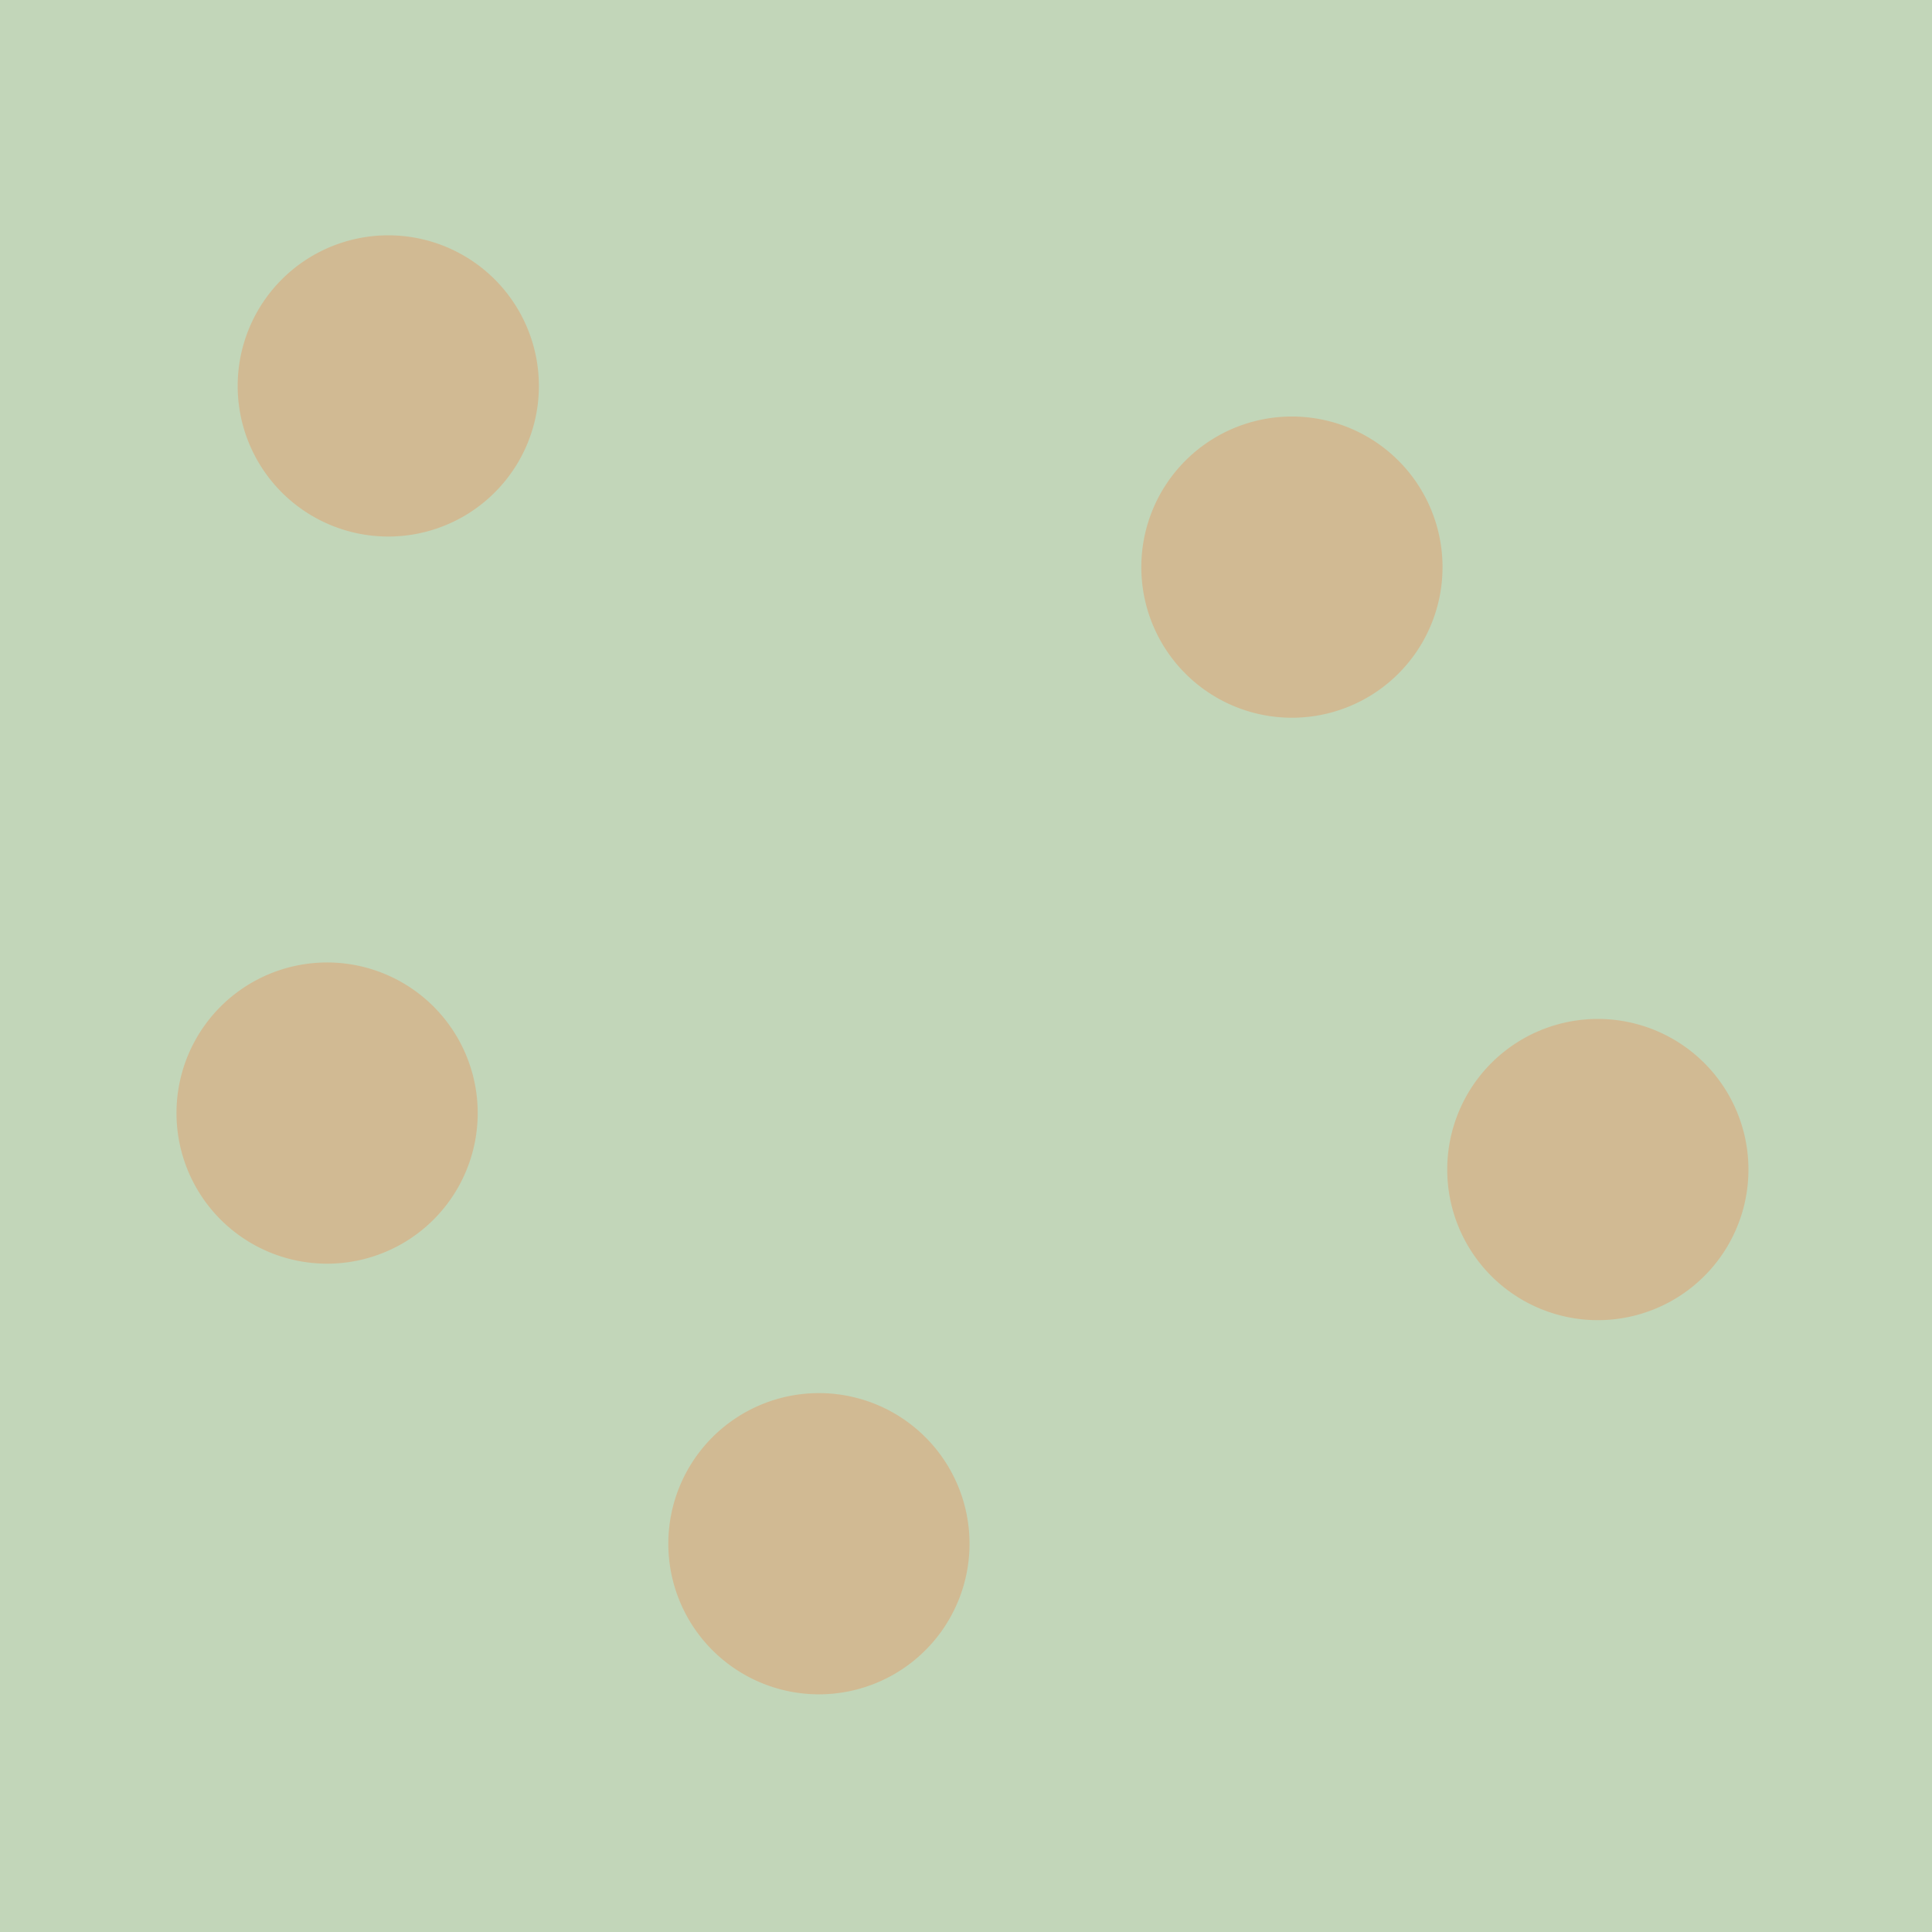<?xml version="1.0" encoding="UTF-8" standalone="no"?>
<svg xmlns="http://www.w3.org/2000/svg" width="580" height="580" version="1.0">
 <rect width="100%" height="100%" fill="#333333" stroke="none"/>
 <rect id="rect4858" width="580" height="580" mix-blend-mode="normal" solid-color="#000000" opacity="0.8" color-interpolation-filters="linearRGB" color="#000000" image-rendering="auto" color-rendering="auto" fill-rule="evenodd" isolation="auto" color-interpolation="sRGB" solid-opacity="1" fill="#e6ffdb" shape-rendering="auto"/>
 <path d="M 161.778,115.859 A 45.213,45.213 0 0 1 116.565,161.072 45.213,45.213 0 0 1 71.352,115.859 45.213,45.213 0 0 1 116.565,70.646 45.213,45.213 0 0 1 161.778,115.859 Z" id="path4163" mix-blend-mode="normal" solid-color="#000000" opacity="0.25" color-interpolation-filters="linearRGB" color="#000000" image-rendering="auto" color-rendering="auto" fill-rule="evenodd" isolation="auto" color-interpolation="sRGB" solid-opacity="1" fill="#ff6b23" shape-rendering="auto"/>
 <path d="m 143.41,334.153 a 45.213,45.213 0 0 1 -45.213,45.213 45.213,45.213 0 0 1 -45.213,-45.213 45.213,45.213 0 0 1 45.213,-45.213 45.213,45.213 0 0 1 45.213,45.213 z" id="path4163-7" mix-blend-mode="normal" solid-color="#000000" opacity="0.25" color-interpolation-filters="linearRGB" color="#000000" image-rendering="auto" color-rendering="auto" fill-rule="evenodd" isolation="auto" color-interpolation="sRGB" solid-opacity="1" fill="#ff6b23" shape-rendering="auto"/>
 <path d="m 433.057,170.256 a 45.213,45.213 0 0 1 -45.213,45.213 45.213,45.213 0 0 1 -45.213,-45.213 45.213,45.213 0 0 1 45.213,-45.213 45.213,45.213 0 0 1 45.213,45.213 z" id="path4163-2" mix-blend-mode="normal" solid-color="#000000" opacity="0.25" color-interpolation-filters="linearRGB" color="#000000" image-rendering="auto" color-rendering="auto" fill-rule="evenodd" isolation="auto" color-interpolation="sRGB" solid-opacity="1" fill="#ff6b23" shape-rendering="auto"/>
 <path d="m 291.06,463.435 a 45.213,45.213 0 0 1 -45.213,45.213 45.213,45.213 0 0 1 -45.213,-45.213 45.213,45.213 0 0 1 45.213,-45.213 45.213,45.213 0 0 1 45.213,45.213 z" id="path4163-22" mix-blend-mode="normal" solid-color="#000000" opacity="0.25" color-interpolation-filters="linearRGB" color="#000000" image-rendering="auto" color-rendering="auto" fill-rule="evenodd" isolation="auto" color-interpolation="sRGB" solid-opacity="1" fill="#ff6b23" shape-rendering="auto"/>
 <path d="m 524.896,351.108 a 45.213,45.213 0 0 1 -45.213,45.213 45.213,45.213 0 0 1 -45.213,-45.213 45.213,45.213 0 0 1 45.213,-45.213 45.213,45.213 0 0 1 45.213,45.213 z" id="path4163-3" mix-blend-mode="normal" solid-color="#000000" opacity="0.25" color-interpolation-filters="linearRGB" color="#000000" image-rendering="auto" color-rendering="auto" fill-rule="evenodd" isolation="auto" color-interpolation="sRGB" solid-opacity="1" fill="#ff6b23" shape-rendering="auto"/>
</svg>
